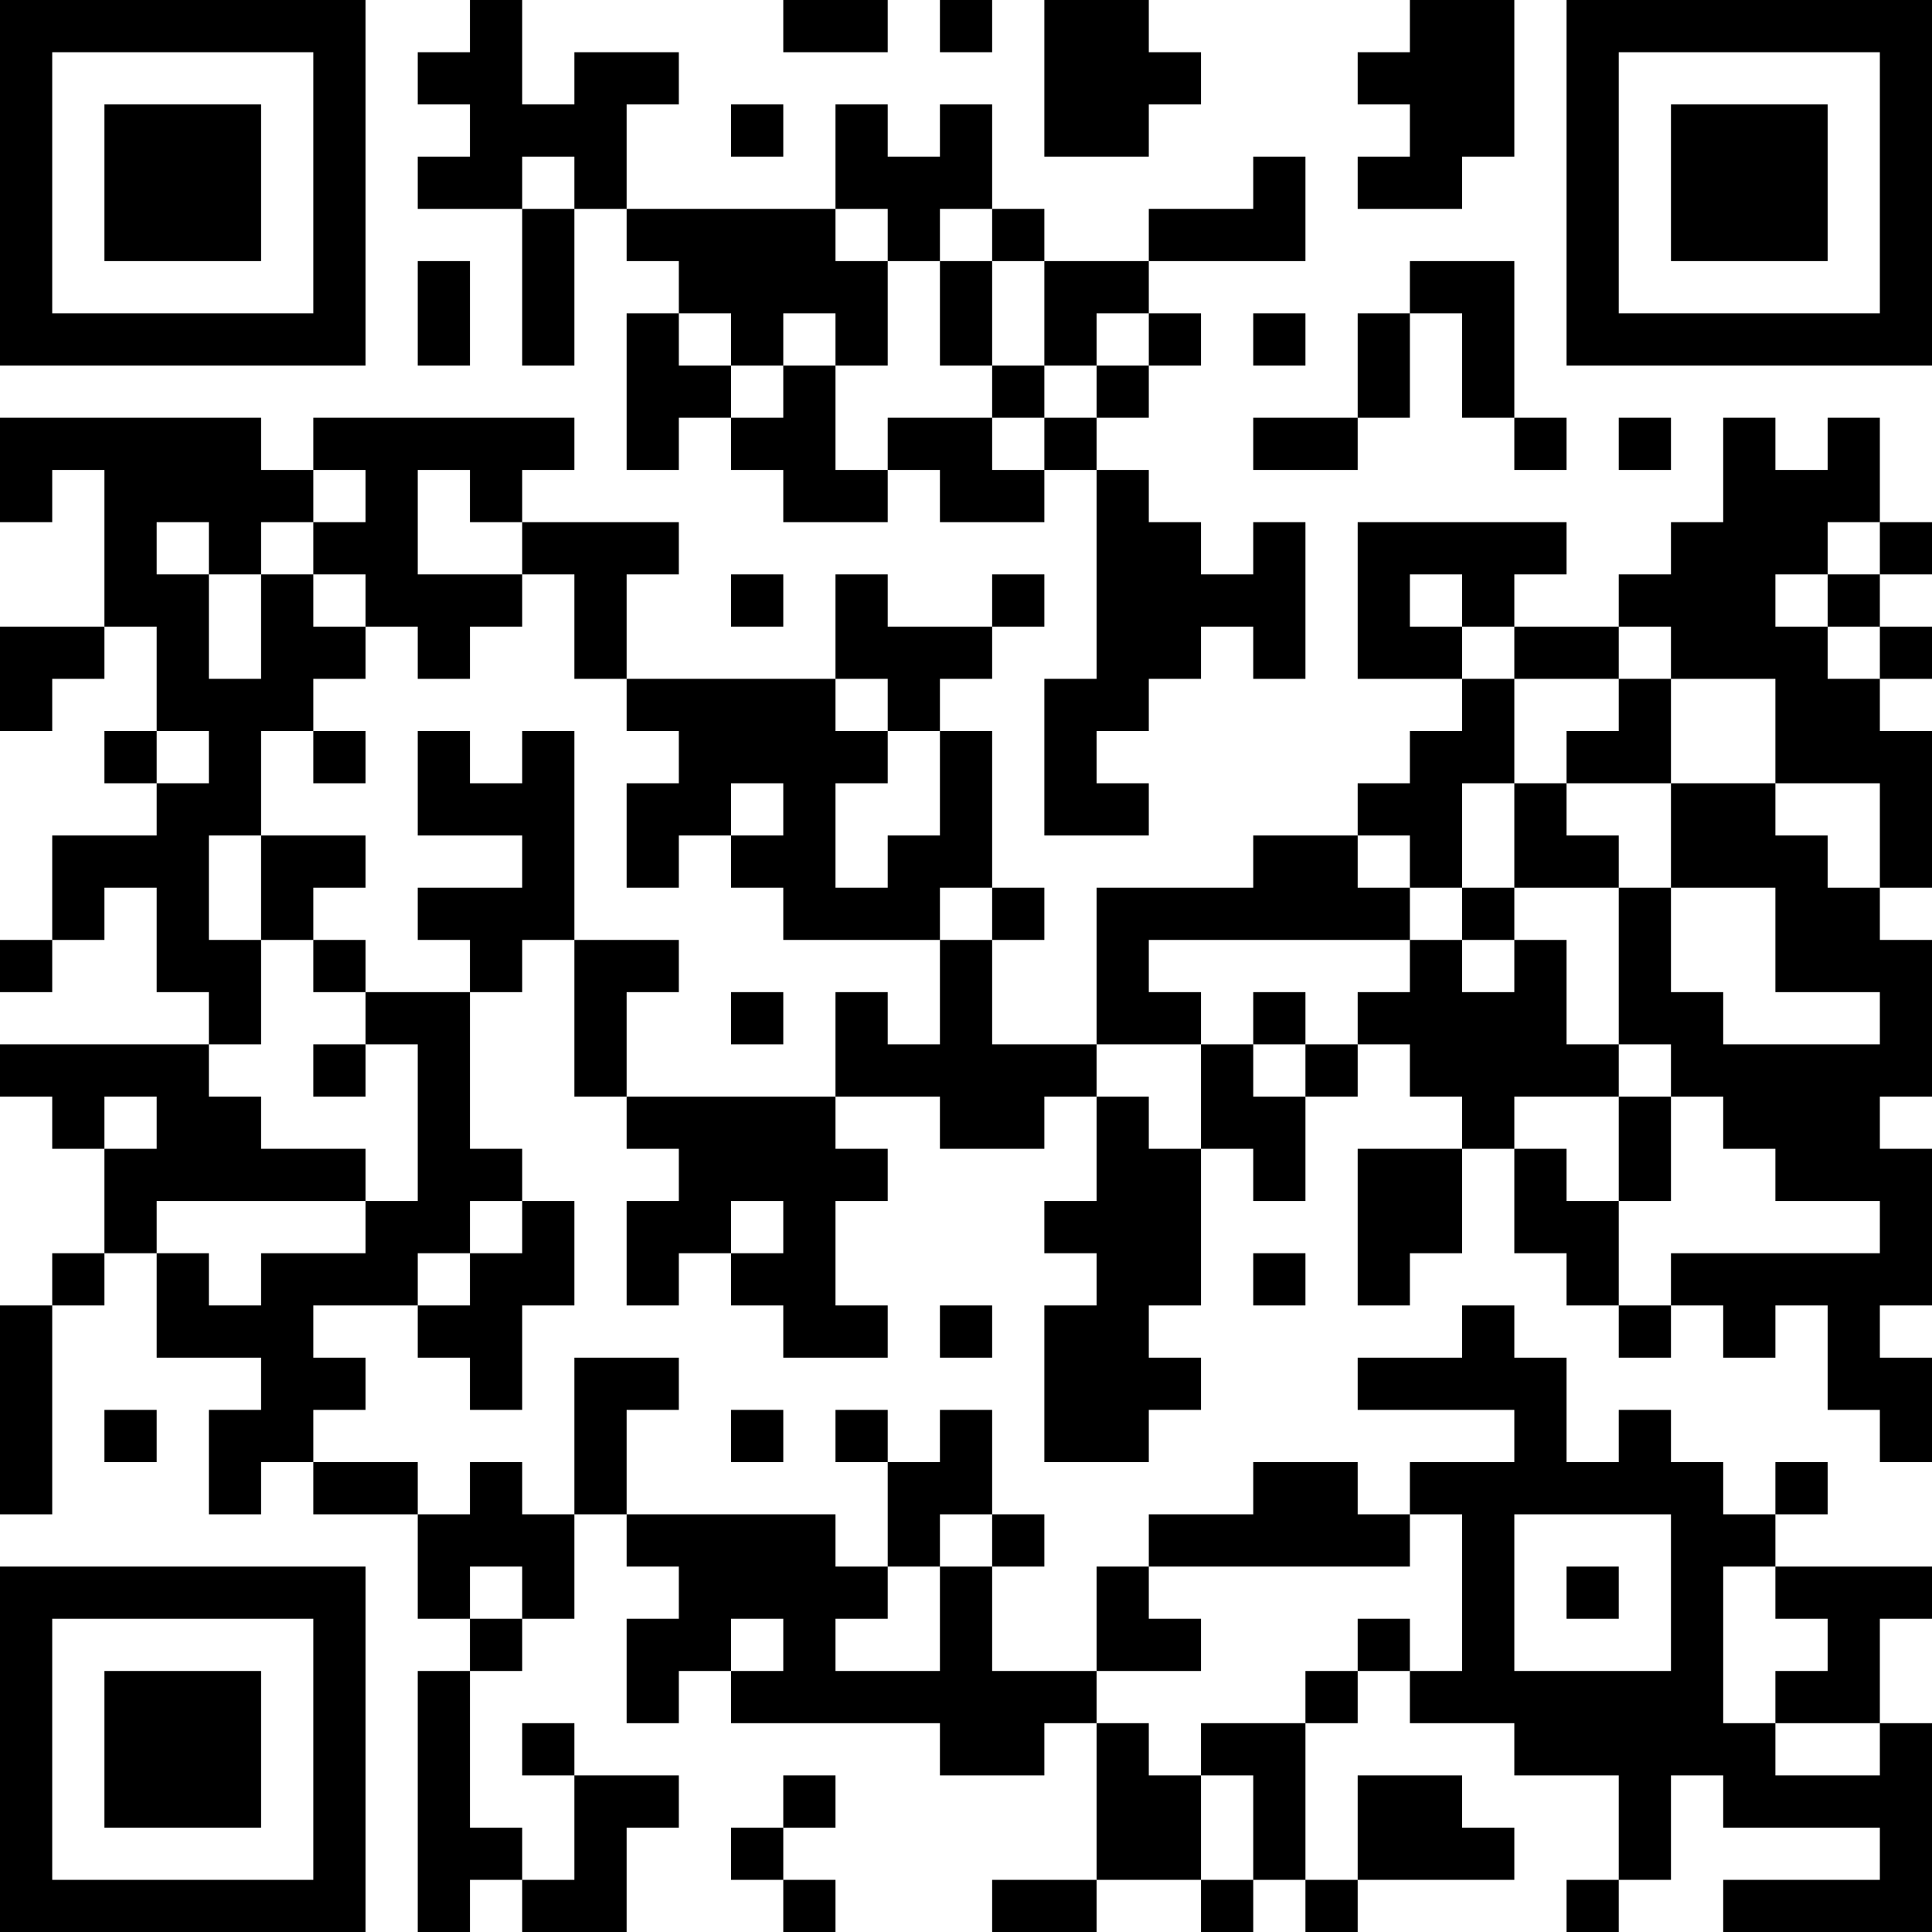 <?xml version="1.0" encoding="UTF-8"?>
<svg xmlns="http://www.w3.org/2000/svg" version="1.1" width="250" height="250" viewBox="0 0 250 250"><rect x="0" y="0" width="250" height="250" fill="#ffffff"/><g transform="scale(6.757)"><g transform="translate(0,0)"><path fill-rule="evenodd" d="M9 0L9 1L8 1L8 2L9 2L9 3L8 3L8 4L10 4L10 7L11 7L11 4L12 4L12 5L13 5L13 6L12 6L12 9L13 9L13 8L14 8L14 9L15 9L15 10L17 10L17 9L18 9L18 10L20 10L20 9L21 9L21 13L20 13L20 16L22 16L22 15L21 15L21 14L22 14L22 13L23 13L23 12L24 12L24 13L25 13L25 10L24 10L24 11L23 11L23 10L22 10L22 9L21 9L21 8L22 8L22 7L23 7L23 6L22 6L22 5L25 5L25 3L24 3L24 4L22 4L22 5L20 5L20 4L19 4L19 2L18 2L18 3L17 3L17 2L16 2L16 4L12 4L12 2L13 2L13 1L11 1L11 2L10 2L10 0ZM15 0L15 1L17 1L17 0ZM18 0L18 1L19 1L19 0ZM20 0L20 3L22 3L22 2L23 2L23 1L22 1L22 0ZM27 0L27 1L26 1L26 2L27 2L27 3L26 3L26 4L28 4L28 3L29 3L29 0ZM14 2L14 3L15 3L15 2ZM10 3L10 4L11 4L11 3ZM16 4L16 5L17 5L17 7L16 7L16 6L15 6L15 7L14 7L14 6L13 6L13 7L14 7L14 8L15 8L15 7L16 7L16 9L17 9L17 8L19 8L19 9L20 9L20 8L21 8L21 7L22 7L22 6L21 6L21 7L20 7L20 5L19 5L19 4L18 4L18 5L17 5L17 4ZM8 5L8 7L9 7L9 5ZM18 5L18 7L19 7L19 8L20 8L20 7L19 7L19 5ZM27 5L27 6L26 6L26 8L24 8L24 9L26 9L26 8L27 8L27 6L28 6L28 8L29 8L29 9L30 9L30 8L29 8L29 5ZM24 6L24 7L25 7L25 6ZM0 8L0 10L1 10L1 9L2 9L2 12L0 12L0 14L1 14L1 13L2 13L2 12L3 12L3 14L2 14L2 15L3 15L3 16L1 16L1 18L0 18L0 19L1 19L1 18L2 18L2 17L3 17L3 19L4 19L4 20L0 20L0 21L1 21L1 22L2 22L2 24L1 24L1 25L0 25L0 29L1 29L1 25L2 25L2 24L3 24L3 26L5 26L5 27L4 27L4 29L5 29L5 28L6 28L6 29L8 29L8 31L9 31L9 32L8 32L8 37L9 37L9 36L10 36L10 37L12 37L12 35L13 35L13 34L11 34L11 33L10 33L10 34L11 34L11 36L10 36L10 35L9 35L9 32L10 32L10 31L11 31L11 29L12 29L12 30L13 30L13 31L12 31L12 33L13 33L13 32L14 32L14 33L18 33L18 34L20 34L20 33L21 33L21 36L19 36L19 37L21 37L21 36L23 36L23 37L24 37L24 36L25 36L25 37L26 37L26 36L29 36L29 35L28 35L28 34L26 34L26 36L25 36L25 33L26 33L26 32L27 32L27 33L29 33L29 34L31 34L31 36L30 36L30 37L31 37L31 36L32 36L32 34L33 34L33 35L36 35L36 36L33 36L33 37L37 37L37 33L36 33L36 31L37 31L37 30L34 30L34 29L35 29L35 28L34 28L34 29L33 29L33 28L32 28L32 27L31 27L31 28L30 28L30 26L29 26L29 25L28 25L28 26L26 26L26 27L29 27L29 28L27 28L27 29L26 29L26 28L24 28L24 29L22 29L22 30L21 30L21 32L19 32L19 30L20 30L20 29L19 29L19 27L18 27L18 28L17 28L17 27L16 27L16 28L17 28L17 30L16 30L16 29L12 29L12 27L13 27L13 26L11 26L11 29L10 29L10 28L9 28L9 29L8 29L8 28L6 28L6 27L7 27L7 26L6 26L6 25L8 25L8 26L9 26L9 27L10 27L10 25L11 25L11 23L10 23L10 22L9 22L9 19L10 19L10 18L11 18L11 21L12 21L12 22L13 22L13 23L12 23L12 25L13 25L13 24L14 24L14 25L15 25L15 26L17 26L17 25L16 25L16 23L17 23L17 22L16 22L16 21L18 21L18 22L20 22L20 21L21 21L21 23L20 23L20 24L21 24L21 25L20 25L20 28L22 28L22 27L23 27L23 26L22 26L22 25L23 25L23 22L24 22L24 23L25 23L25 21L26 21L26 20L27 20L27 21L28 21L28 22L26 22L26 25L27 25L27 24L28 24L28 22L29 22L29 24L30 24L30 25L31 25L31 26L32 26L32 25L33 25L33 26L34 26L34 25L35 25L35 27L36 27L36 28L37 28L37 26L36 26L36 25L37 25L37 22L36 22L36 21L37 21L37 18L36 18L36 17L37 17L37 14L36 14L36 13L37 13L37 12L36 12L36 11L37 11L37 10L36 10L36 8L35 8L35 9L34 9L34 8L33 8L33 10L32 10L32 11L31 11L31 12L29 12L29 11L30 11L30 10L26 10L26 13L28 13L28 14L27 14L27 15L26 15L26 16L24 16L24 17L21 17L21 20L19 20L19 18L20 18L20 17L19 17L19 14L18 14L18 13L19 13L19 12L20 12L20 11L19 11L19 12L17 12L17 11L16 11L16 13L12 13L12 11L13 11L13 10L10 10L10 9L11 9L11 8L6 8L6 9L5 9L5 8ZM31 8L31 9L32 9L32 8ZM6 9L6 10L5 10L5 11L4 11L4 10L3 10L3 11L4 11L4 13L5 13L5 11L6 11L6 12L7 12L7 13L6 13L6 14L5 14L5 16L4 16L4 18L5 18L5 20L4 20L4 21L5 21L5 22L7 22L7 23L3 23L3 24L4 24L4 25L5 25L5 24L7 24L7 23L8 23L8 20L7 20L7 19L9 19L9 18L8 18L8 17L10 17L10 16L8 16L8 14L9 14L9 15L10 15L10 14L11 14L11 18L13 18L13 19L12 19L12 21L16 21L16 19L17 19L17 20L18 20L18 18L19 18L19 17L18 17L18 18L15 18L15 17L14 17L14 16L15 16L15 15L14 15L14 16L13 16L13 17L12 17L12 15L13 15L13 14L12 14L12 13L11 13L11 11L10 11L10 10L9 10L9 9L8 9L8 11L10 11L10 12L9 12L9 13L8 13L8 12L7 12L7 11L6 11L6 10L7 10L7 9ZM35 10L35 11L34 11L34 12L35 12L35 13L36 13L36 12L35 12L35 11L36 11L36 10ZM14 11L14 12L15 12L15 11ZM27 11L27 12L28 12L28 13L29 13L29 15L28 15L28 17L27 17L27 16L26 16L26 17L27 17L27 18L22 18L22 19L23 19L23 20L21 20L21 21L22 21L22 22L23 22L23 20L24 20L24 21L25 21L25 20L26 20L26 19L27 19L27 18L28 18L28 19L29 19L29 18L30 18L30 20L31 20L31 21L29 21L29 22L30 22L30 23L31 23L31 25L32 25L32 24L36 24L36 23L34 23L34 22L33 22L33 21L32 21L32 20L31 20L31 17L32 17L32 19L33 19L33 20L36 20L36 19L34 19L34 17L32 17L32 15L34 15L34 16L35 16L35 17L36 17L36 15L34 15L34 13L32 13L32 12L31 12L31 13L29 13L29 12L28 12L28 11ZM16 13L16 14L17 14L17 15L16 15L16 17L17 17L17 16L18 16L18 14L17 14L17 13ZM31 13L31 14L30 14L30 15L29 15L29 17L28 17L28 18L29 18L29 17L31 17L31 16L30 16L30 15L32 15L32 13ZM3 14L3 15L4 15L4 14ZM6 14L6 15L7 15L7 14ZM5 16L5 18L6 18L6 19L7 19L7 18L6 18L6 17L7 17L7 16ZM14 19L14 20L15 20L15 19ZM24 19L24 20L25 20L25 19ZM6 20L6 21L7 21L7 20ZM2 21L2 22L3 22L3 21ZM31 21L31 23L32 23L32 21ZM9 23L9 24L8 24L8 25L9 25L9 24L10 24L10 23ZM14 23L14 24L15 24L15 23ZM24 24L24 25L25 25L25 24ZM18 25L18 26L19 26L19 25ZM2 27L2 28L3 28L3 27ZM14 27L14 28L15 28L15 27ZM18 29L18 30L17 30L17 31L16 31L16 32L18 32L18 30L19 30L19 29ZM27 29L27 30L22 30L22 31L23 31L23 32L21 32L21 33L22 33L22 34L23 34L23 36L24 36L24 34L23 34L23 33L25 33L25 32L26 32L26 31L27 31L27 32L28 32L28 29ZM29 29L29 32L32 32L32 29ZM9 30L9 31L10 31L10 30ZM30 30L30 31L31 31L31 30ZM33 30L33 33L34 33L34 34L36 34L36 33L34 33L34 32L35 32L35 31L34 31L34 30ZM14 31L14 32L15 32L15 31ZM15 34L15 35L14 35L14 36L15 36L15 37L16 37L16 36L15 36L15 35L16 35L16 34ZM0 0L0 7L7 7L7 0ZM1 1L1 6L6 6L6 1ZM2 2L2 5L5 5L5 2ZM30 0L30 7L37 7L37 0ZM31 1L31 6L36 6L36 1ZM32 2L32 5L35 5L35 2ZM0 30L0 37L7 37L7 30ZM1 31L1 36L6 36L6 31ZM2 32L2 35L5 35L5 32Z" fill="#000000"/></g></g></svg>
